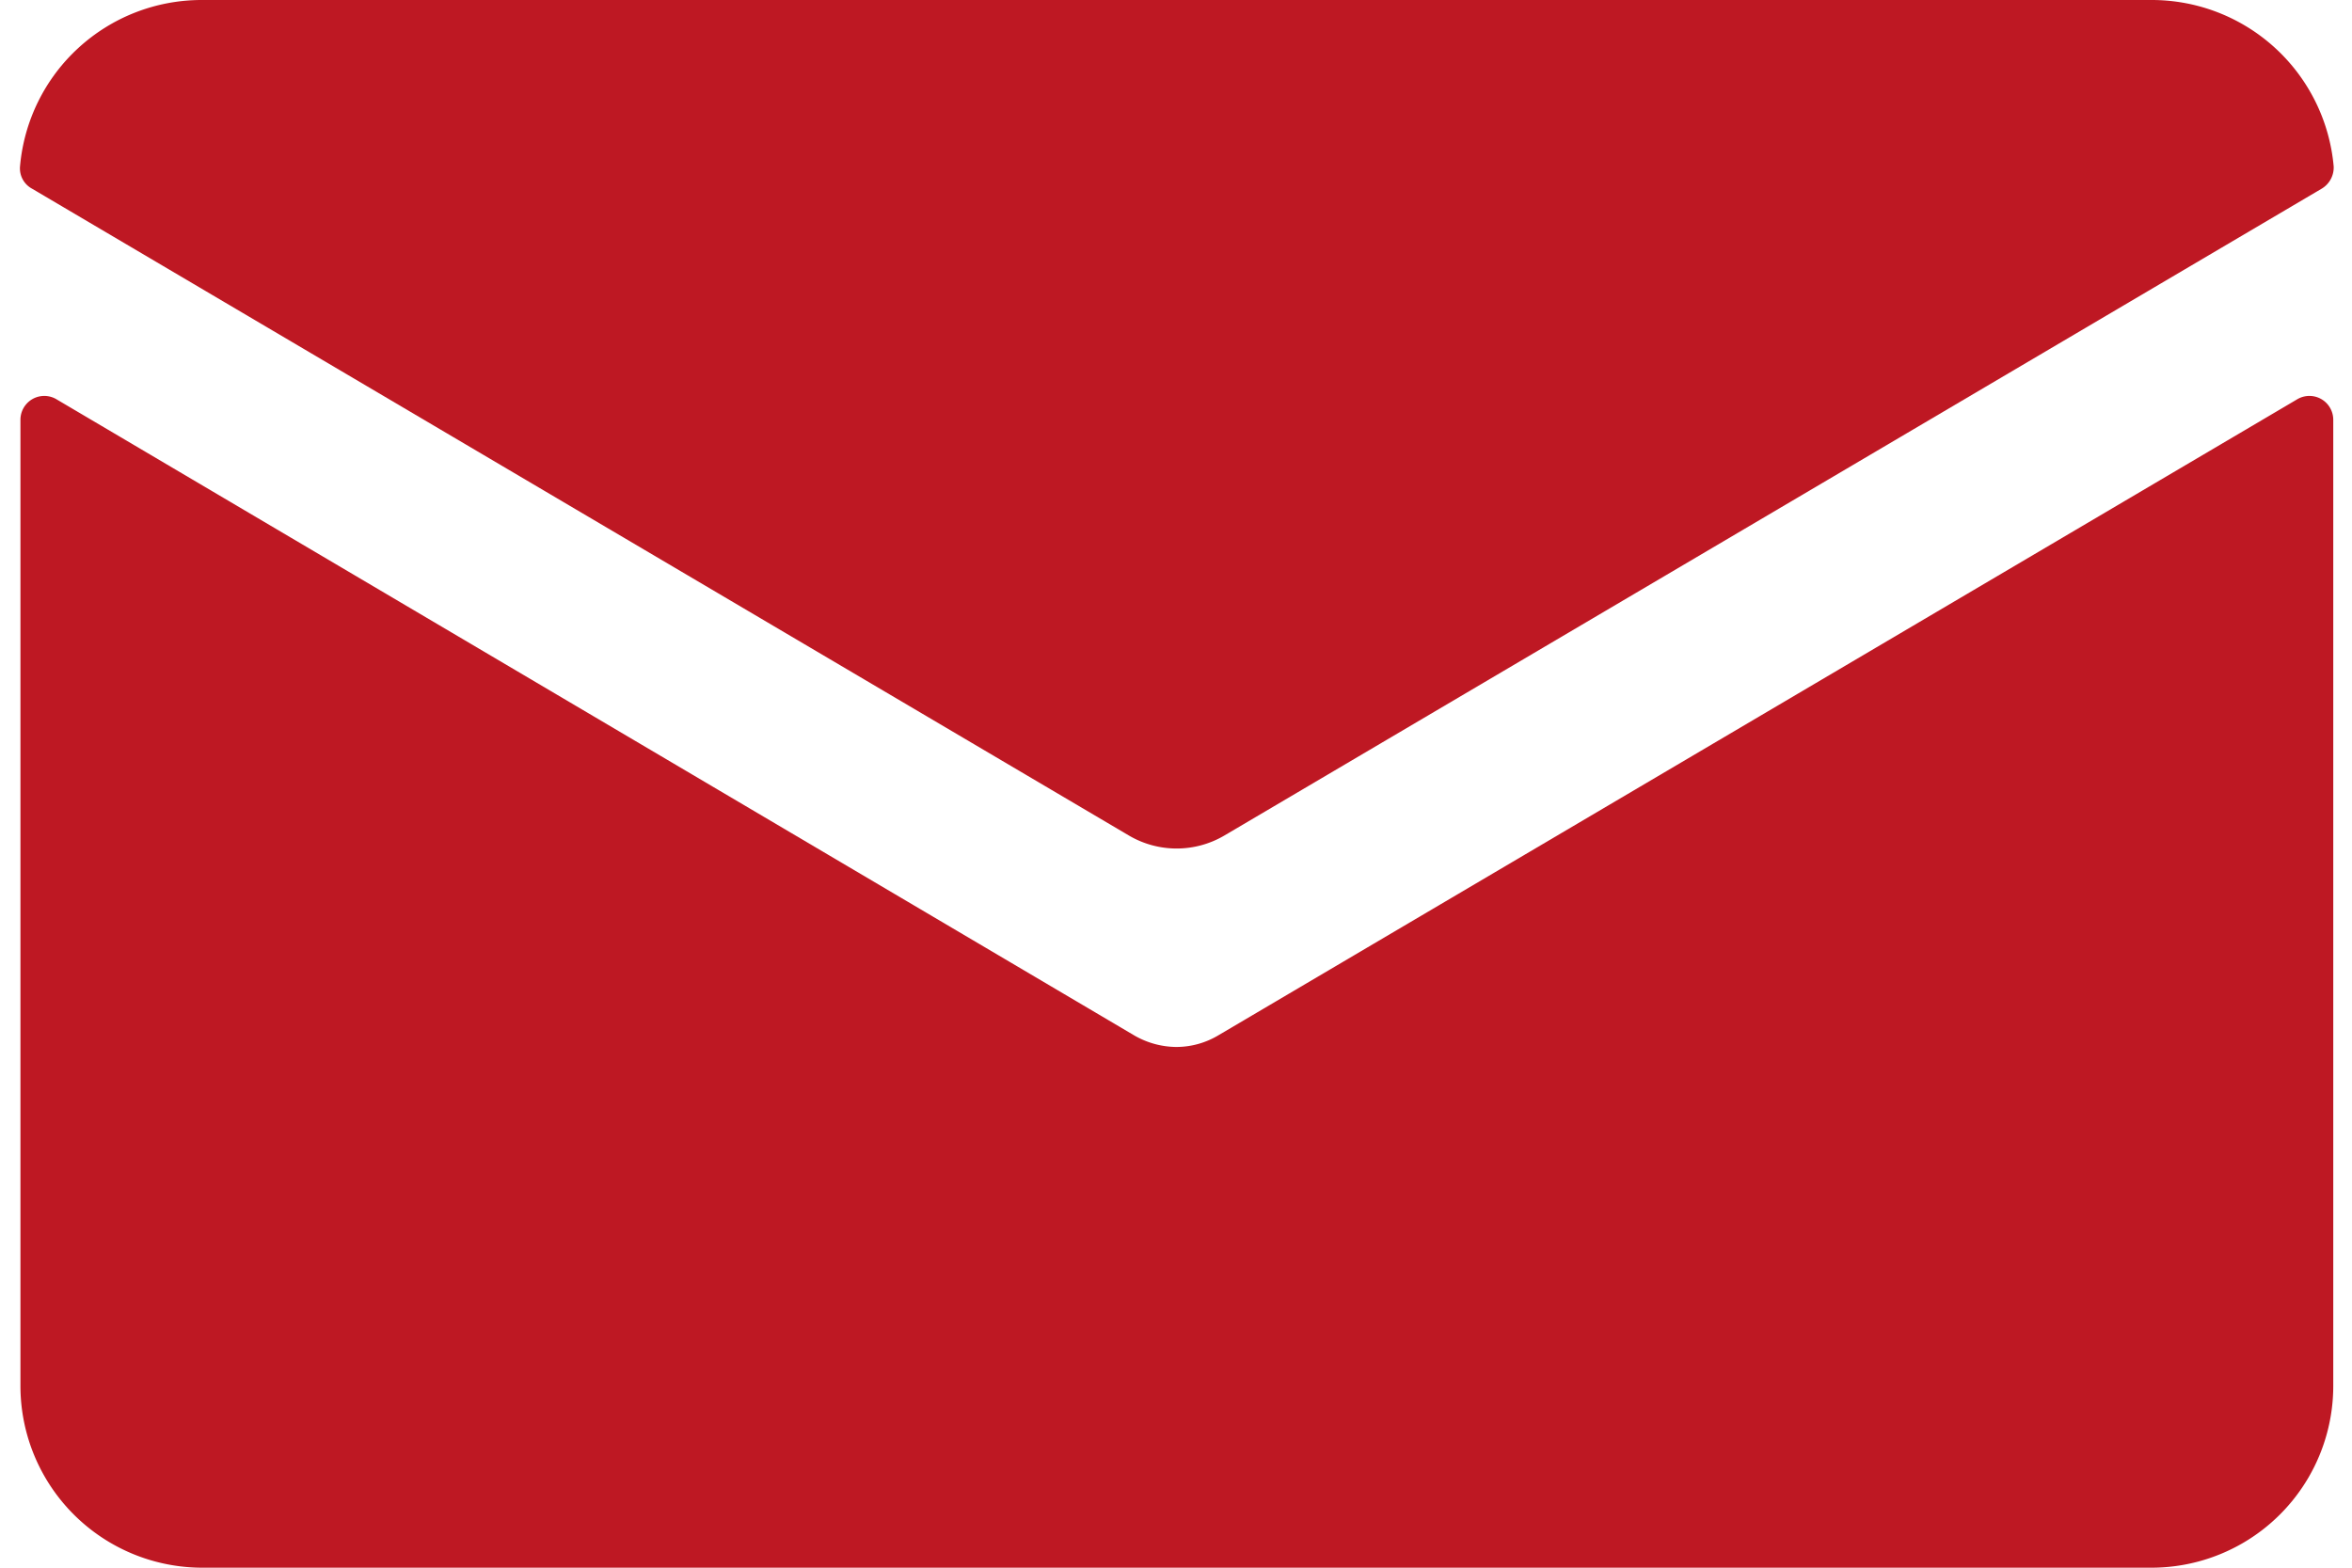 <?xml version="1.0"?>
<svg xmlns="http://www.w3.org/2000/svg" id="Ebene_1" data-name="Ebene 1" viewBox="0 0 54.31 36.82" width="15" height="10"><defs><style>.cls-1{fill:#be1823;}</style></defs><g id="_6" data-name="6"><path class="cls-1" d="M238.1,260.51a1.93,1.93,0,0,1-1,.28,2,2,0,0,1-1-.28l-25.29-14.93a.56.56,0,0,0-.85.48v22.69a4.27,4.27,0,0,0,4.27,4.27H260a4.27,4.27,0,0,0,4.27-4.27V246.06a.56.56,0,0,0-.85-.48Z" transform="translate(-209.94 -236.2)"/><path class="cls-1" d="M238.22,255.83,264,240.63a.58.58,0,0,0,.28-.52A4.29,4.29,0,0,0,260,236.2H214.21a4.28,4.28,0,0,0-4.26,3.91.54.54,0,0,0,.28.52L236,255.83A2.21,2.21,0,0,0,238.22,255.83Z" transform="translate(-209.94 -236.2)"/></g></svg>
